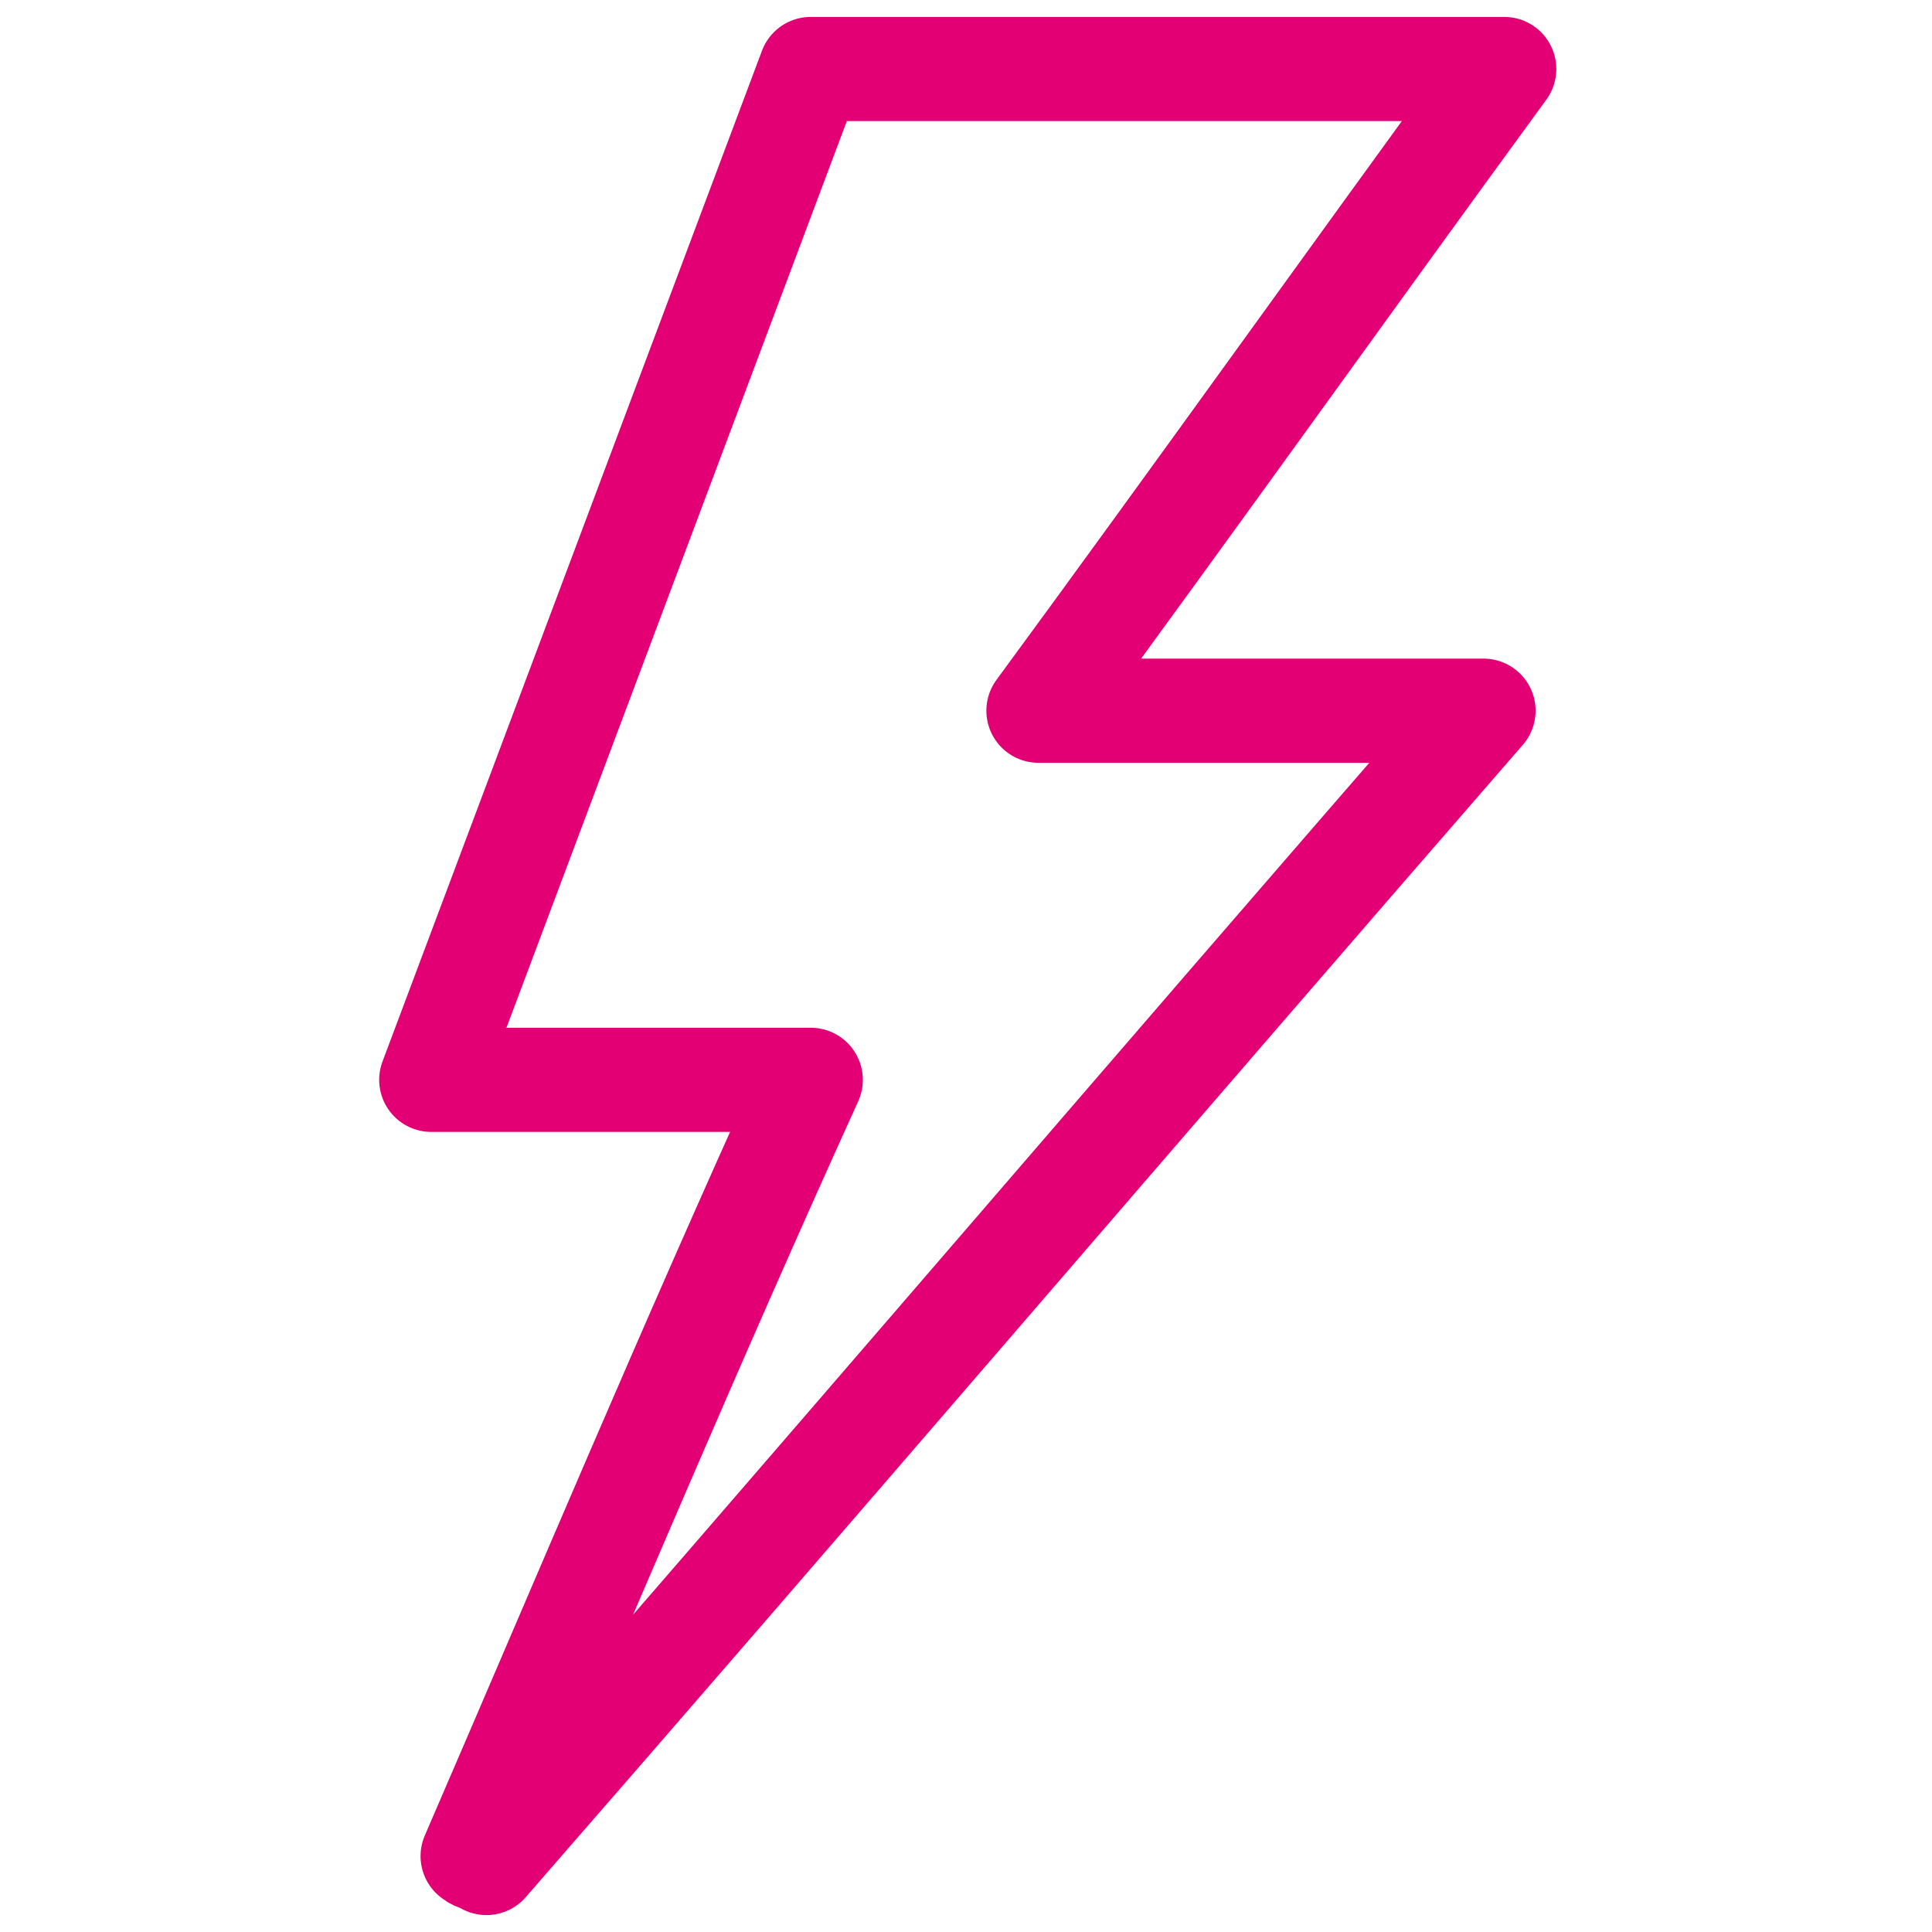 <svg width="50" height="50" viewBox="0 0 50 50" fill="none" xmlns="http://www.w3.org/2000/svg">
<path d="M38.929 1.786H20.982L11.161 27.946C14.554 27.946 17.589 27.946 20.982 27.946C17.857 34.821 15.089 41.428 12.232 48.036C12.321 48.125 12.5 48.125 12.589 48.214C21.071 38.482 29.464 28.661 38.393 18.393C34.375 18.393 30.982 18.393 26.875 18.393C31.071 12.678 34.821 7.411 38.929 1.786Z" stroke="#E20074" stroke-width="2.696" stroke-miterlimit="10" stroke-linejoin="round"/>
</svg>
